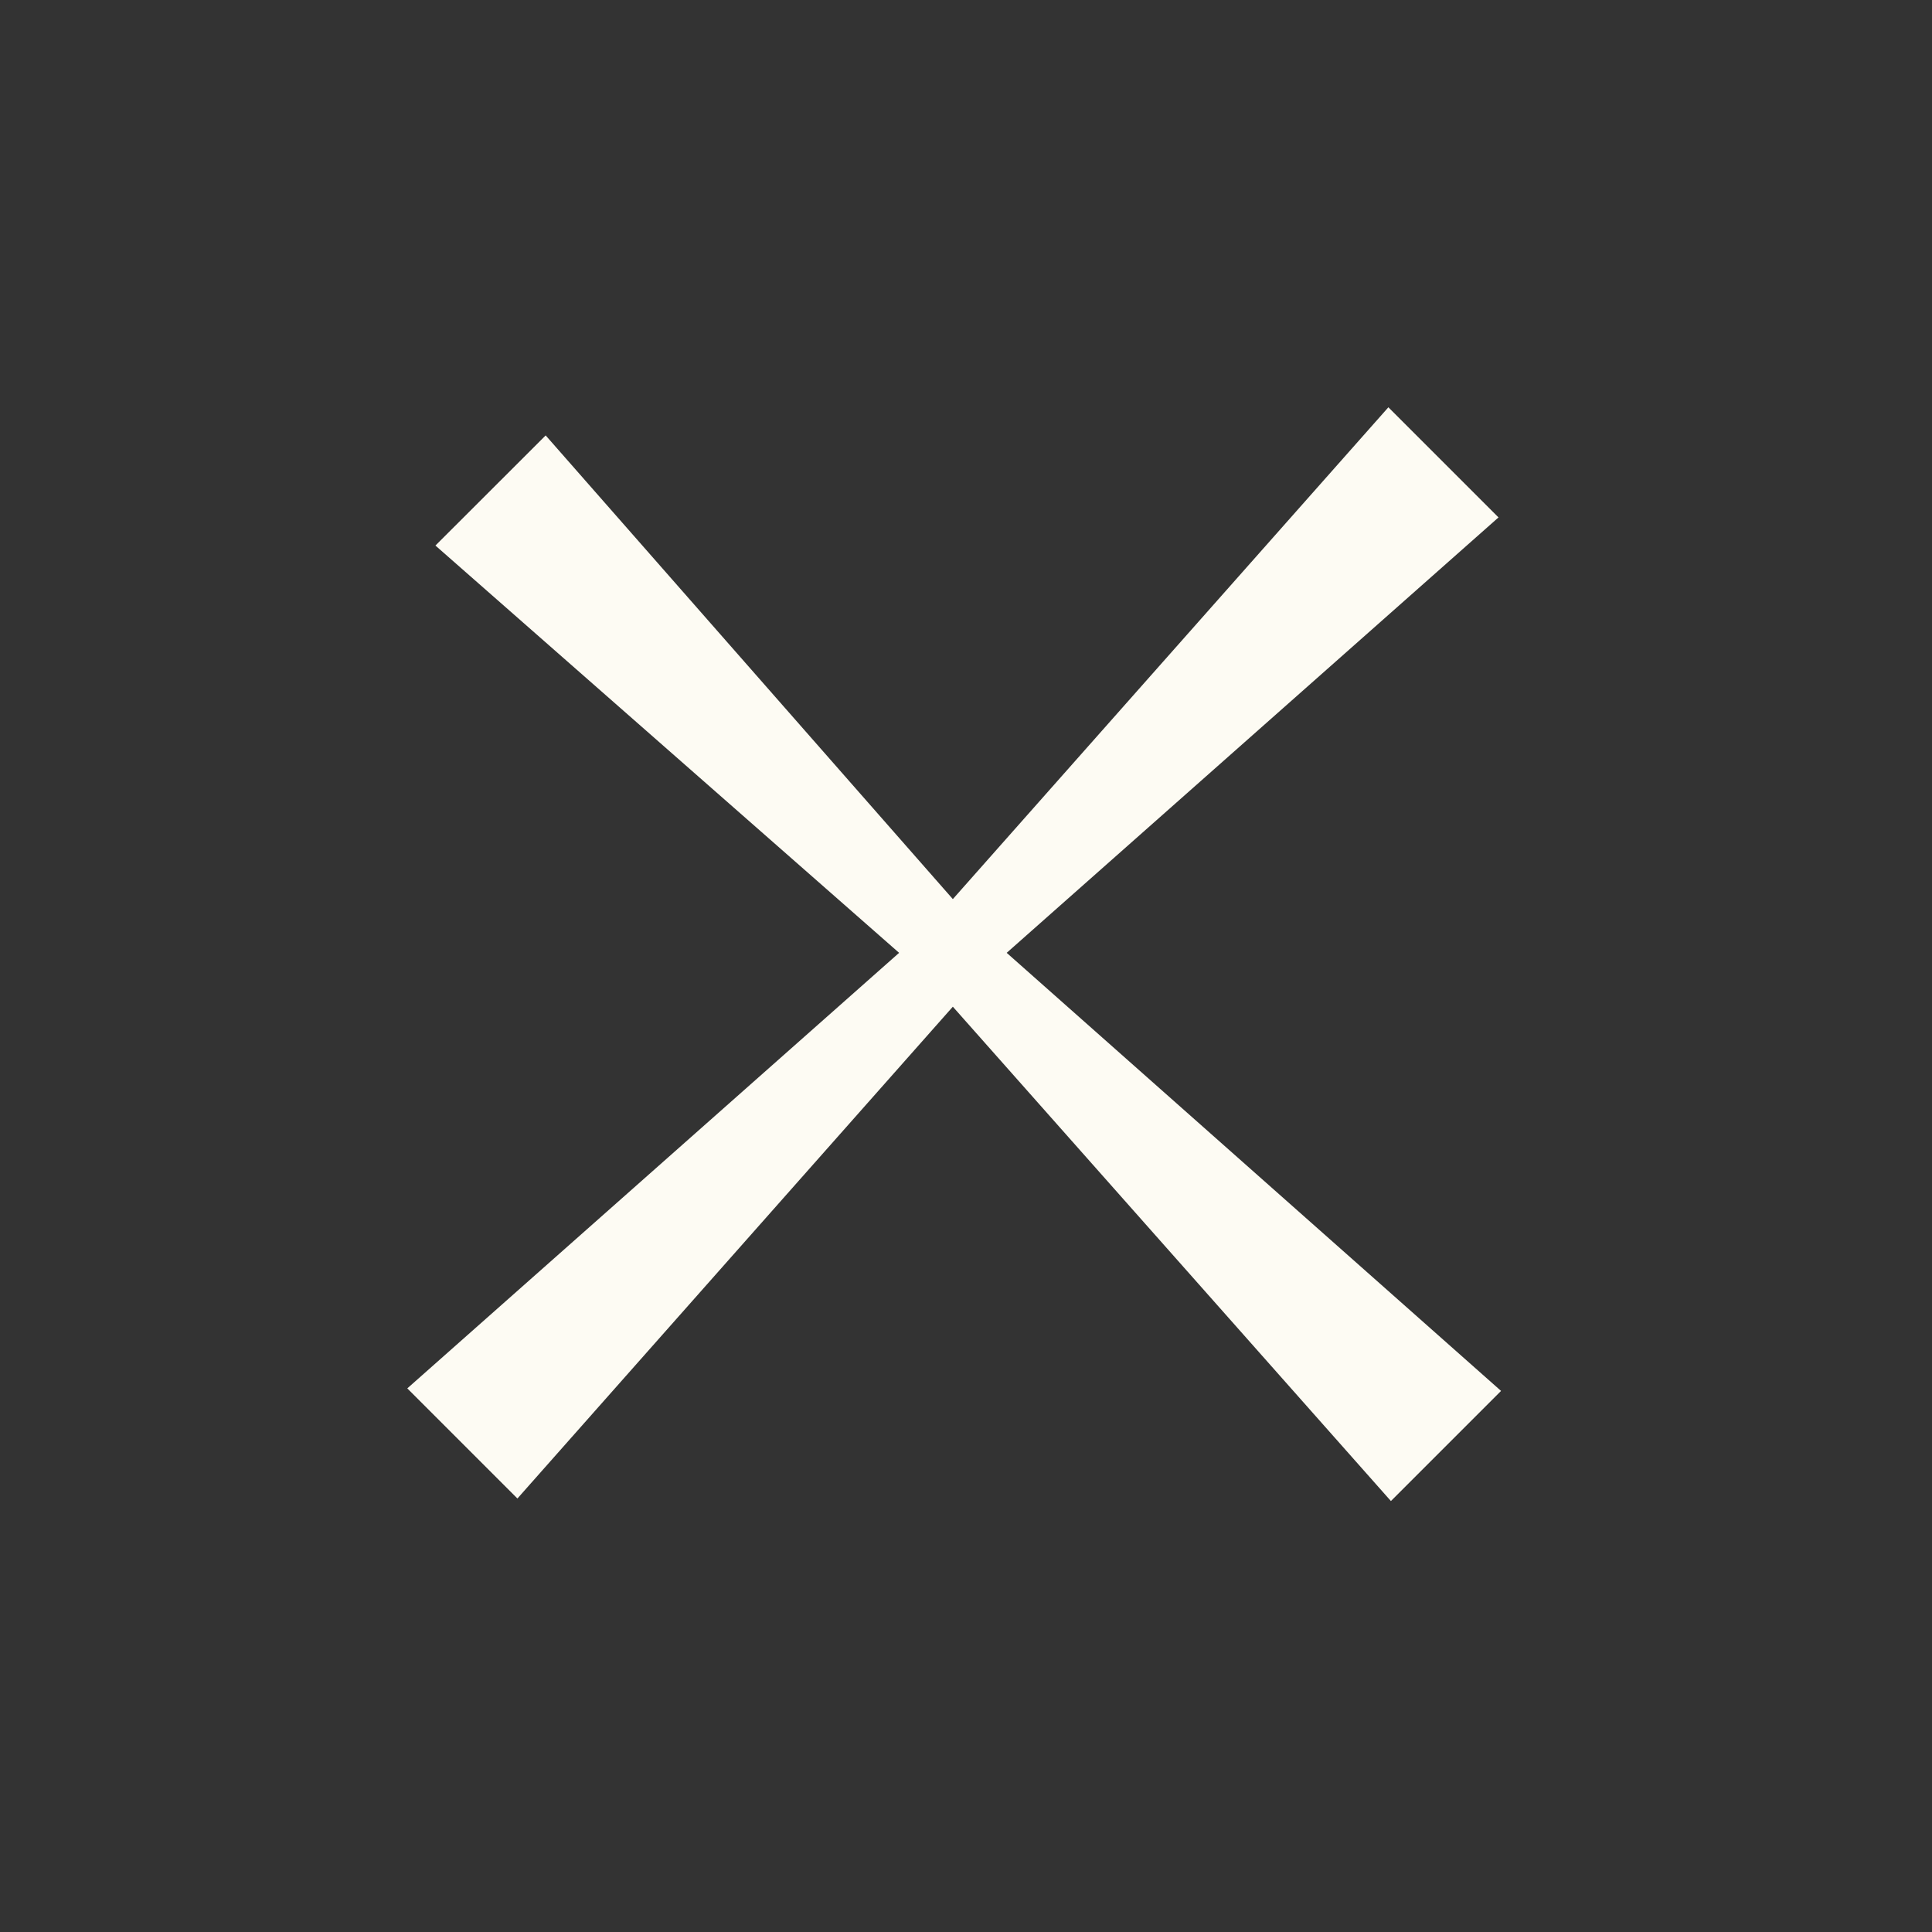 <?xml version="1.0" encoding="UTF-8"?> <svg xmlns="http://www.w3.org/2000/svg" width="16" height="16" viewBox="0 0 16 16" fill="none"><rect x="0" y="0" width="16" height="16" fill="#333333" stroke="none"/><path d="M12.431 11.519L11.519 12.431L7.891 8.337L4.285 12.41L3.373 11.498L7.446 7.891L3.606 4.518L4.519 3.606L7.891 7.446L11.498 3.373L12.41 4.285L8.337 7.891L12.431 11.519Z" fill="#FDFBF3"></path></svg> 